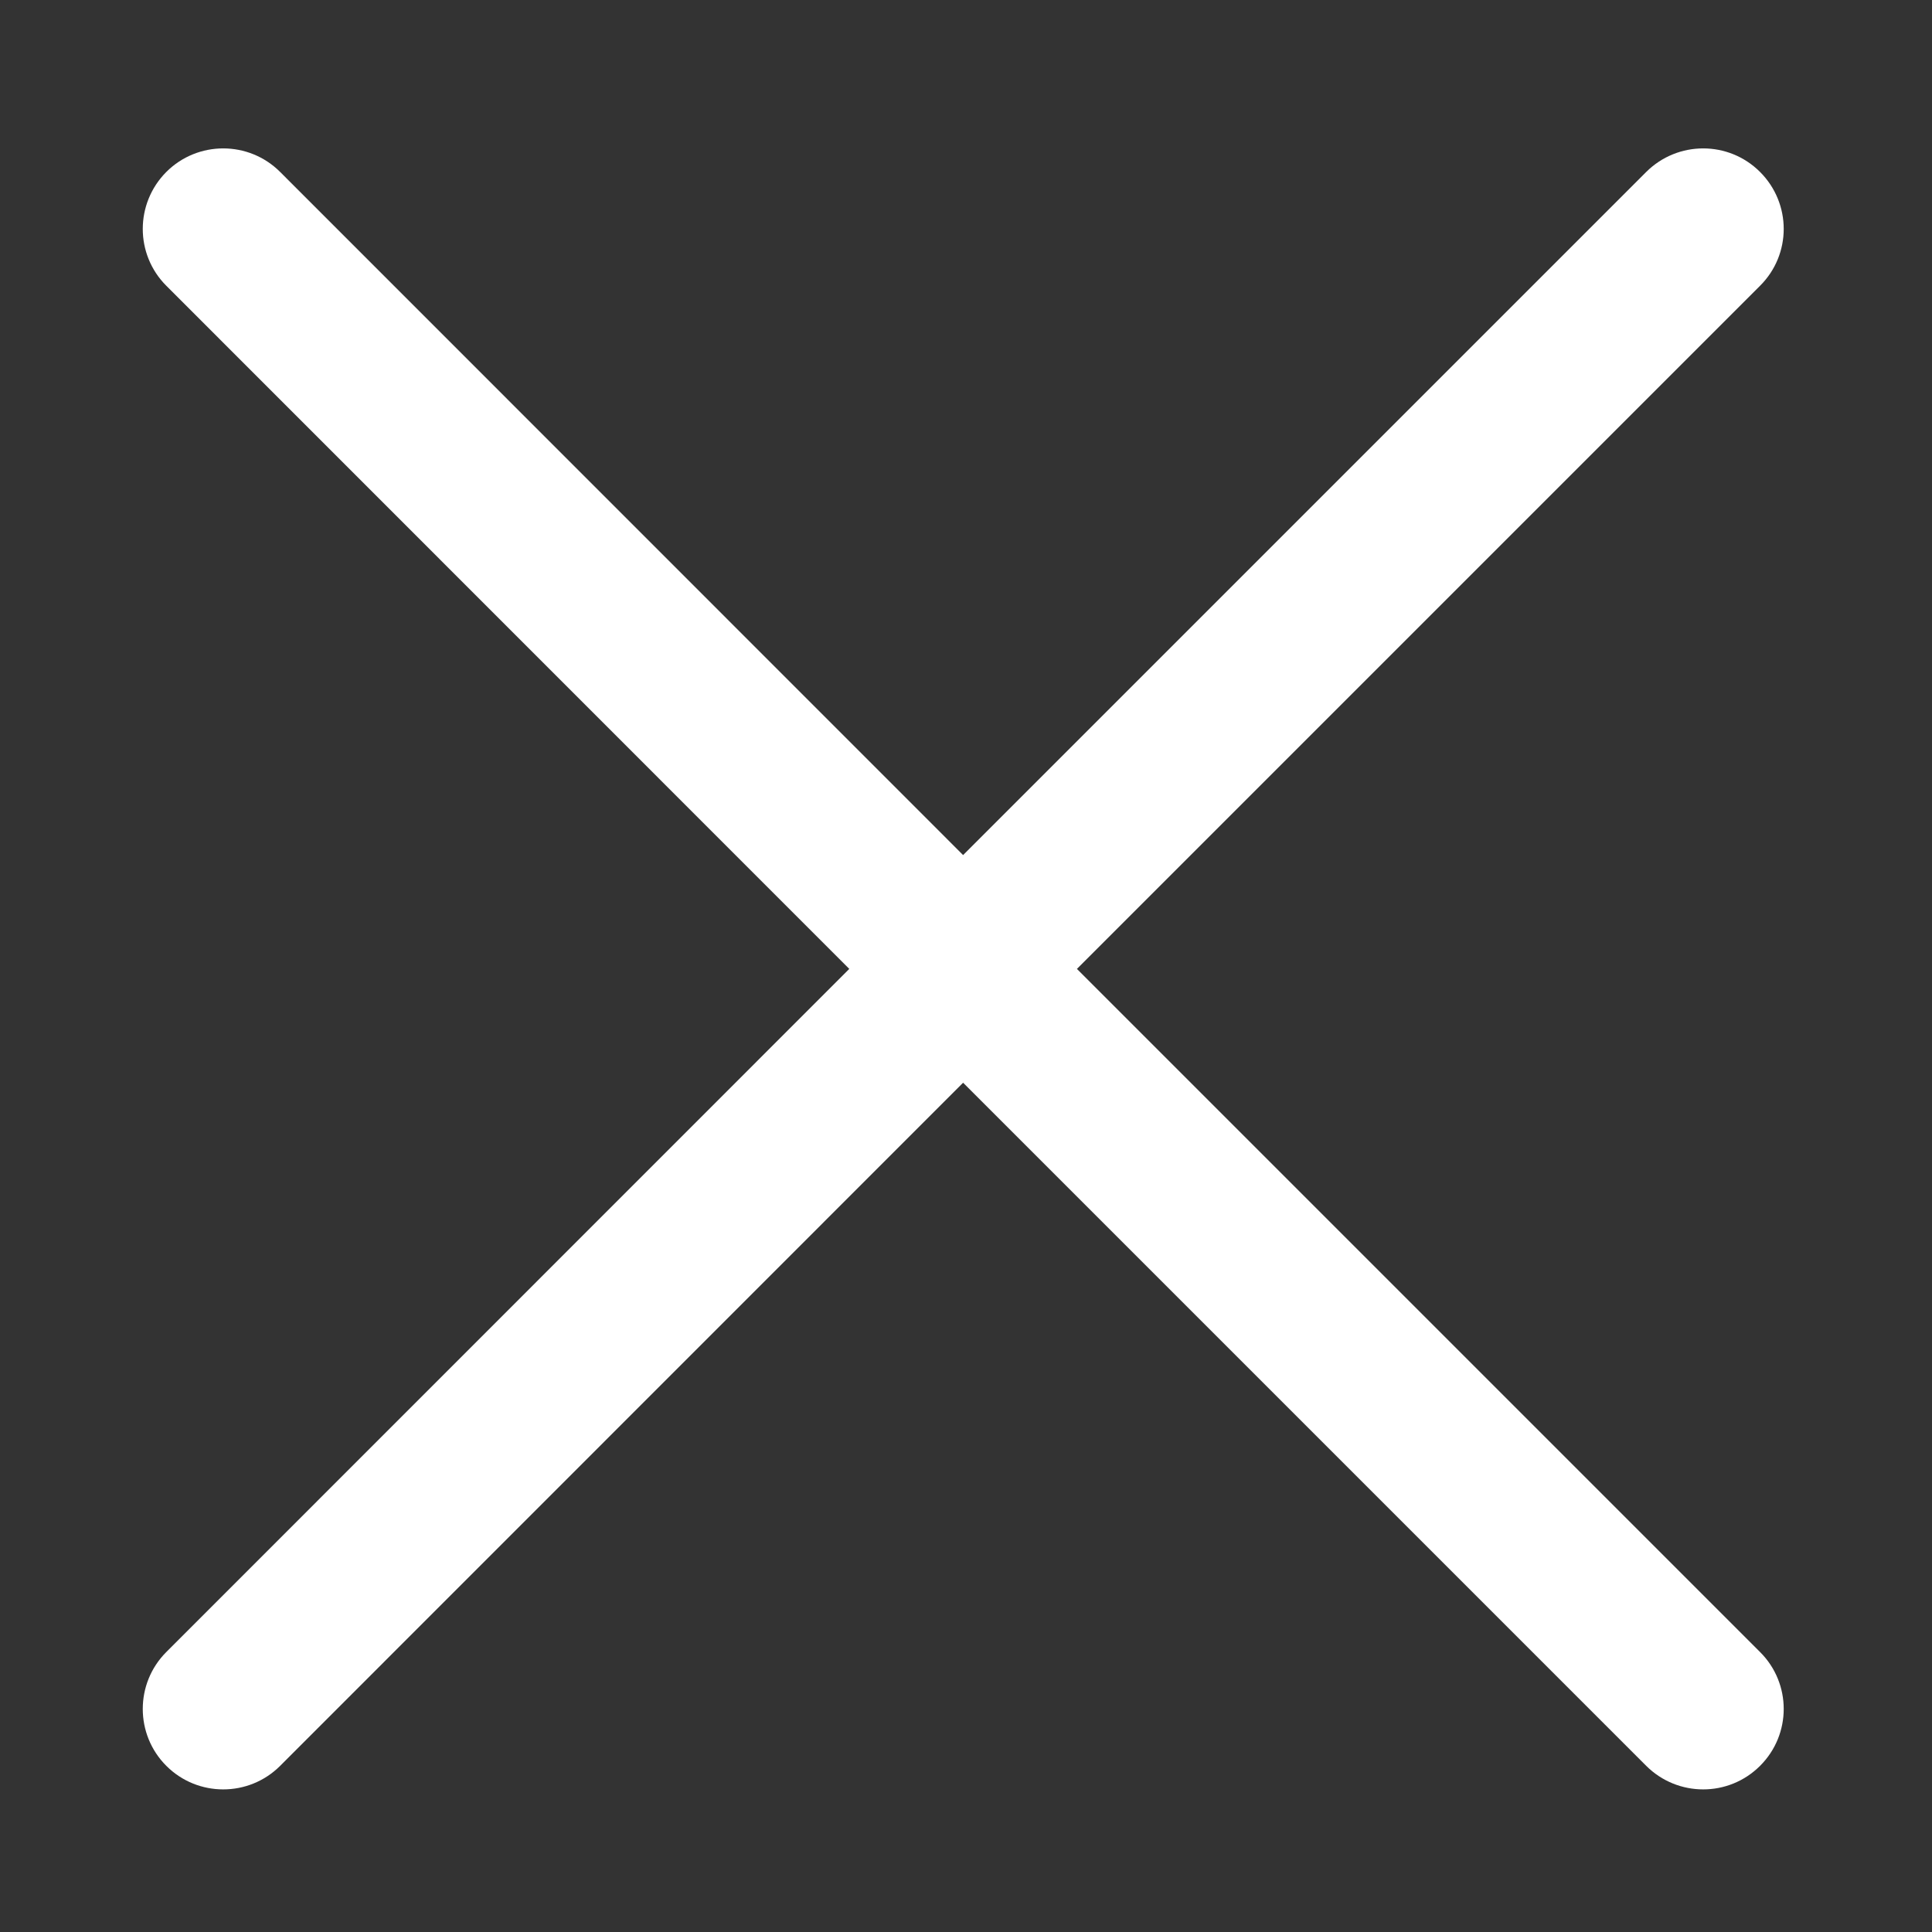 <?xml version="1.0" encoding="UTF-8"?>
<svg width="16px" height="16px" viewBox="0 0 12 12" version="1.1" xmlns="http://www.w3.org/2000/svg" xmlns:xlink="http://www.w3.org/1999/xlink">
    <rect x="0" y="0" width="12" height="12" fill="#333333" stroke="none"/>
    <title>icon16/标签栏/关闭</title>
    <g id="UI" stroke="none" stroke-width="1" fill="none" fill-rule="evenodd">
        <g id="对话框-状态" transform="translate(-904, -443)">
            <g id="bar/顶栏" transform="translate(216, 423)">
                <g id="bar/顶栏/右侧操作" transform="translate(548, 11)">
                    <g id="关闭" transform="translate(131, 0)">
                        <g id="icon16/标签栏/关闭" transform="translate(7, 7)">
                            <rect id="#16" fill="#BD10E0" opacity="0" x="0" y="0" width="16" height="16"></rect>
                            <path d="M3.74,3.068 L7.982,7.311 L12.225,3.068 C12.421,2.873 12.737,2.873 12.932,3.068 C13.128,3.264 13.128,3.58 12.932,3.775 L8.689,8.018 L12.932,12.261 C13.128,12.456 13.128,12.773 12.932,12.968 C12.737,13.163 12.421,13.163 12.225,12.968 L7.982,8.725 L3.74,12.968 C3.545,13.163 3.228,13.163 3.033,12.968 C2.838,12.773 2.838,12.456 3.033,12.261 L7.275,8.018 L3.033,3.775 C2.838,3.58 2.838,3.264 3.033,3.068 C3.228,2.873 3.545,2.873 3.74,3.068 Z" id="形状结合" fill="#FFFFFF"></path>
                        </g>
                    </g>
                </g>
            </g>
        </g>
    </g>
</svg>